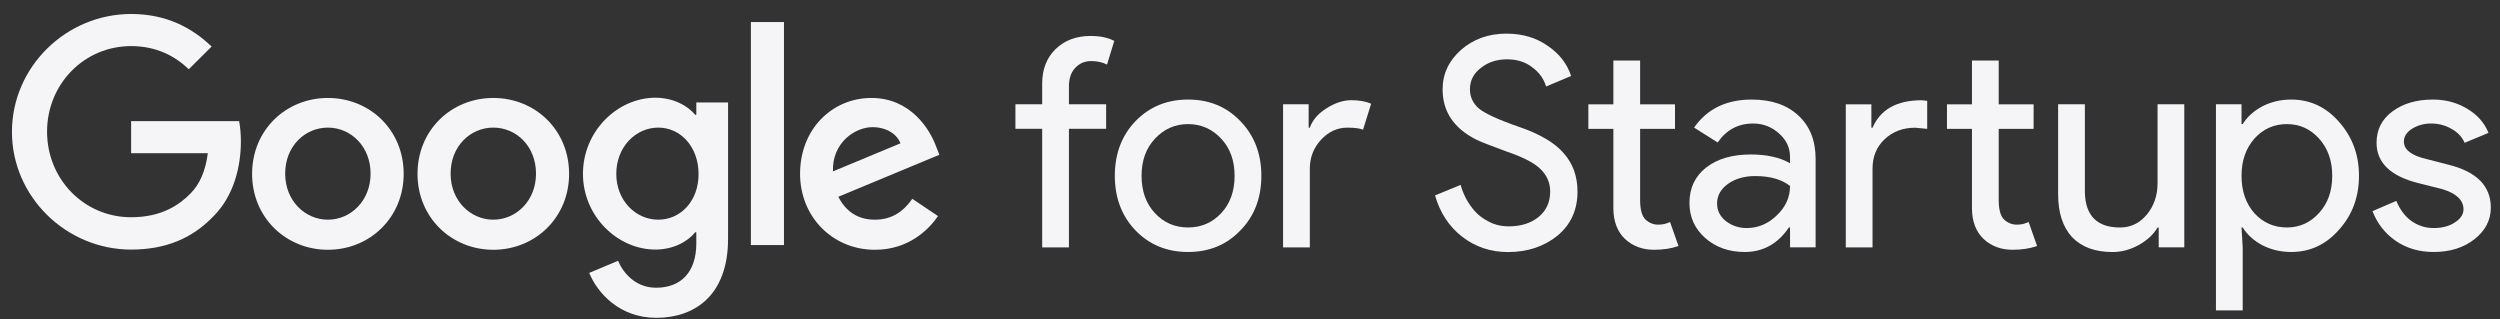 <svg width="141" height="18" viewBox="0 0 141 18" fill="none" xmlns="http://www.w3.org/2000/svg">
    <rect x="0" y="0" width="141" height="18" fill="#333333" stroke="none"/>
    <path d="M0.674 7.439C0.674 3.765 3.738 0.789 7.395 0.789C9.413 0.789 10.85 1.587 11.935 2.625L10.648 3.905C9.879 3.17 8.832 2.6 7.395 2.6C4.734 2.6 2.654 4.753 2.654 7.426C2.654 10.098 4.734 12.252 7.395 12.252C9.123 12.252 10.106 11.555 10.737 10.922C11.254 10.402 11.594 9.655 11.72 8.642H7.395V6.831H13.486C13.549 7.16 13.586 7.54 13.586 7.971C13.586 9.339 13.221 11.023 12.023 12.214C10.85 13.43 9.362 14.076 7.395 14.076C3.738 14.076 0.674 11.099 0.674 7.439Z" fill="#F5F5F7"/>
    <path d="M18.493 5.525C16.134 5.525 14.218 7.323 14.218 9.806C14.218 12.276 16.134 14.087 18.493 14.087C20.851 14.087 22.767 12.276 22.767 9.806C22.767 7.323 20.851 5.525 18.493 5.525ZM18.493 12.39C17.206 12.39 16.084 11.326 16.084 9.793C16.084 8.248 17.194 7.197 18.493 7.197C19.779 7.197 20.901 8.248 20.901 9.793C20.901 11.326 19.779 12.39 18.493 12.39Z" fill="#F5F5F7"/>
    <path d="M27.823 5.525C25.465 5.525 23.548 7.323 23.548 9.806C23.548 12.276 25.465 14.087 27.823 14.087C30.181 14.087 32.097 12.276 32.097 9.806C32.097 7.323 30.181 5.525 27.823 5.525ZM27.823 12.39C26.536 12.39 25.414 11.326 25.414 9.793C25.414 8.248 26.524 7.197 27.823 7.197C29.122 7.197 30.231 8.248 30.231 9.793C30.231 11.326 29.109 12.39 27.823 12.39Z" fill="#F5F5F7"/>
    <path d="M39.272 5.778V6.475H39.209C38.793 5.968 37.986 5.512 36.965 5.512C34.834 5.512 32.879 7.387 32.879 9.806C32.879 12.2 34.834 14.075 36.965 14.075C37.986 14.075 38.793 13.619 39.209 13.1H39.272V13.72C39.272 15.354 38.402 16.228 37.002 16.228C35.855 16.228 35.149 15.405 34.859 14.708L33.232 15.392C33.699 16.532 34.947 17.925 37.015 17.925C39.209 17.925 41.063 16.633 41.063 13.467V5.778H39.272ZM37.129 12.39C35.842 12.39 34.758 11.301 34.758 9.806C34.758 8.299 35.842 7.197 37.129 7.197C38.402 7.197 39.398 8.299 39.398 9.806C39.411 11.314 38.402 12.39 37.129 12.39Z" fill="#F5F5F7"/>
    <path d="M44.216 13.822H42.35V1.244H44.216V13.822Z" fill="#F5F5F7"/>
    <path d="M49.348 12.39C48.39 12.39 47.722 11.946 47.28 11.098L52.98 8.729L52.791 8.248C52.438 7.285 51.353 5.525 49.147 5.525C46.953 5.525 45.124 7.26 45.124 9.806C45.124 12.2 46.927 14.087 49.348 14.087C51.303 14.087 52.425 12.884 52.904 12.187L51.454 11.212C50.962 11.921 50.307 12.39 49.348 12.39ZM49.21 7.171C49.954 7.171 50.584 7.539 50.786 8.083L46.978 9.666C46.927 8.02 48.251 7.171 49.21 7.171Z" fill="#F5F5F7"/>
    <path d="M61.501 2.028C62.047 2.028 62.495 2.121 62.845 2.308L62.435 3.642C62.173 3.51 61.878 3.444 61.55 3.444C61.178 3.444 60.872 3.576 60.632 3.839C60.402 4.092 60.288 4.432 60.288 4.861V5.882H62.386V7.265H60.288V13.952H58.779V7.265H57.27V5.882H58.779V4.712C58.779 3.911 59.03 3.263 59.533 2.769C60.047 2.275 60.703 2.028 61.501 2.028Z" fill="#F5F5F7"/>
    <path d="M62.876 9.914C62.876 8.673 63.264 7.646 64.04 6.834C64.827 6.021 65.816 5.615 67.008 5.615C68.199 5.615 69.183 6.021 69.959 6.834C70.746 7.646 71.14 8.673 71.14 9.914C71.14 11.165 70.746 12.192 69.959 12.994C69.183 13.806 68.199 14.212 67.008 14.212C65.816 14.212 64.827 13.806 64.04 12.994C63.264 12.181 62.876 11.155 62.876 9.914ZM64.384 9.914C64.384 10.781 64.636 11.484 65.139 12.022C65.641 12.56 66.265 12.829 67.008 12.829C67.751 12.829 68.374 12.56 68.877 12.022C69.38 11.484 69.631 10.781 69.631 9.914C69.631 9.057 69.38 8.36 68.877 7.822C68.363 7.273 67.74 6.999 67.008 6.999C66.275 6.999 65.652 7.273 65.139 7.822C64.636 8.36 64.384 9.057 64.384 9.914Z" fill="#F5F5F7"/>
    <path d="M73.874 13.952H72.365V5.882H73.808V7.199H73.874C74.027 6.771 74.338 6.409 74.808 6.113C75.289 5.805 75.759 5.651 76.218 5.651C76.656 5.651 77.027 5.717 77.333 5.849L76.874 7.315C76.688 7.238 76.393 7.199 75.989 7.199C75.42 7.199 74.923 7.43 74.497 7.891C74.081 8.352 73.874 8.89 73.874 9.505V13.952Z" fill="#F5F5F7"/>
    <path d="M88.971 10.807C88.971 11.839 88.594 12.668 87.839 13.294C87.074 13.909 86.145 14.216 85.052 14.216C84.079 14.216 83.221 13.931 82.478 13.36C81.734 12.789 81.221 12.009 80.936 11.021L82.379 10.428C82.478 10.78 82.614 11.098 82.789 11.383C82.964 11.669 83.166 11.916 83.396 12.125C83.636 12.322 83.899 12.481 84.183 12.602C84.467 12.712 84.768 12.767 85.085 12.767C85.773 12.767 86.336 12.591 86.774 12.24C87.211 11.877 87.43 11.4 87.43 10.807C87.43 10.313 87.249 9.89 86.888 9.539C86.55 9.198 85.916 8.869 84.986 8.551C84.046 8.21 83.462 7.98 83.232 7.859C81.986 7.222 81.363 6.283 81.363 5.043C81.363 4.175 81.707 3.434 82.396 2.819C83.095 2.204 83.954 1.897 84.97 1.897C85.866 1.897 86.642 2.128 87.298 2.589C87.954 3.039 88.391 3.604 88.61 4.285L87.2 4.878C87.069 4.439 86.806 4.076 86.413 3.791C86.03 3.495 85.56 3.346 85.003 3.346C84.413 3.346 83.915 3.511 83.511 3.84C83.106 4.148 82.904 4.549 82.904 5.043C82.904 5.449 83.063 5.8 83.38 6.097C83.729 6.393 84.489 6.745 85.659 7.151C86.85 7.557 87.697 8.057 88.2 8.649C88.714 9.231 88.971 9.951 88.971 10.807Z" fill="#F5F5F7"/>
    <path d="M93.29 14.087C92.634 14.087 92.087 13.884 91.65 13.477C91.224 13.071 91.005 12.506 90.994 11.781V7.268H89.584V5.885H90.994V3.415H92.503V5.885H94.47V7.268H92.503V11.287C92.503 11.825 92.606 12.193 92.814 12.39C93.022 12.577 93.257 12.67 93.519 12.67C93.639 12.67 93.754 12.659 93.864 12.637C93.984 12.604 94.093 12.566 94.191 12.522L94.667 13.873C94.273 14.015 93.814 14.087 93.29 14.087Z" fill="#F5F5F7"/>
    <path d="M96.843 11.478C96.843 11.874 97.007 12.203 97.335 12.467C97.674 12.73 98.067 12.862 98.515 12.862C99.149 12.862 99.712 12.626 100.204 12.154C100.707 11.681 100.958 11.127 100.958 10.49C100.488 10.117 99.832 9.93 98.991 9.93C98.379 9.93 97.865 10.079 97.45 10.375C97.045 10.671 96.843 11.039 96.843 11.478ZM98.794 5.615C99.909 5.615 100.789 5.917 101.434 6.521C102.079 7.114 102.401 7.932 102.401 8.975V13.949H100.958V12.829H100.893C100.27 13.751 99.439 14.212 98.4 14.212C97.515 14.212 96.772 13.949 96.171 13.422C95.58 12.895 95.285 12.236 95.285 11.445C95.285 10.611 95.597 9.947 96.22 9.453C96.854 8.959 97.695 8.712 98.745 8.712C99.641 8.712 100.379 8.876 100.958 9.206V8.86C100.958 8.333 100.751 7.888 100.335 7.526C99.92 7.152 99.433 6.966 98.876 6.966C98.034 6.966 97.368 7.323 96.876 8.036L95.547 7.196C96.28 6.142 97.362 5.615 98.794 5.615Z" fill="#F5F5F7"/>
    <path d="M113.514 14.087C112.858 14.087 112.312 13.884 111.874 13.477C111.448 13.071 111.23 12.506 111.219 11.781V7.268H109.809V5.885H111.219V3.415H112.727V5.885H114.695V7.268H112.727V11.287C112.727 11.825 112.831 12.193 113.039 12.39C113.246 12.577 113.481 12.67 113.744 12.67C113.864 12.67 113.979 12.659 114.088 12.637C114.208 12.604 114.318 12.566 114.416 12.522L114.891 13.873C114.498 14.015 114.039 14.087 113.514 14.087ZM104.103 5.885H105.545V7.203H105.611C106.059 6.17 106.983 5.654 108.382 5.654L108.694 5.687V7.268L108.021 7.203C107.322 7.203 106.742 7.422 106.283 7.861C105.835 8.29 105.611 8.839 105.611 9.508V13.955H104.103V5.885Z" fill="#F5F5F7"/>
    <path d="M123.194 13.95H121.751V12.831H121.686C121.456 13.226 121.101 13.555 120.62 13.819C120.15 14.082 119.658 14.214 119.144 14.214C118.16 14.214 117.401 13.934 116.865 13.374C116.34 12.803 116.078 11.996 116.078 10.953V5.88H117.587V10.854C117.619 12.172 118.281 12.831 119.571 12.831C120.172 12.831 120.675 12.589 121.079 12.106C121.483 11.612 121.686 11.024 121.686 10.344V5.88H123.194V13.95Z" fill="#F5F5F7"/>
    <path d="M128.98 12.829C129.702 12.829 130.308 12.554 130.8 12.005C131.292 11.467 131.538 10.77 131.538 9.914C131.538 9.068 131.292 8.371 130.8 7.822C130.308 7.273 129.702 6.999 128.98 6.999C128.248 6.999 127.636 7.273 127.144 7.822C126.663 8.371 126.422 9.068 126.422 9.914C126.422 10.77 126.663 11.473 127.144 12.022C127.636 12.56 128.248 12.829 128.98 12.829ZM129.226 14.212C128.636 14.212 128.095 14.086 127.603 13.834C127.122 13.581 126.75 13.246 126.488 12.829H126.422L126.488 13.949V17.506H124.979V5.879H126.422V6.999H126.488C126.75 6.581 127.122 6.247 127.603 5.994C128.095 5.742 128.636 5.615 129.226 5.615C130.286 5.615 131.183 6.032 131.915 6.867C132.669 7.712 133.047 8.728 133.047 9.914C133.047 11.111 132.669 12.126 131.915 12.961C131.183 13.795 130.286 14.212 129.226 14.212Z" fill="#F5F5F7"/>
    <path d="M140.482 11.709C140.482 12.412 140.176 13.005 139.564 13.488C138.952 13.971 138.181 14.212 137.252 14.212C136.443 14.212 135.732 14.004 135.12 13.586C134.508 13.158 134.071 12.598 133.809 11.907L135.153 11.33C135.35 11.813 135.634 12.192 136.006 12.467C136.388 12.73 136.804 12.862 137.252 12.862C137.733 12.862 138.132 12.758 138.449 12.549C138.777 12.34 138.941 12.093 138.941 11.808C138.941 11.292 138.547 10.913 137.76 10.671L136.383 10.325C134.82 9.93 134.038 9.173 134.038 8.053C134.038 7.317 134.333 6.73 134.924 6.29C135.525 5.84 136.29 5.615 137.219 5.615C137.93 5.615 138.569 5.785 139.137 6.126C139.717 6.466 140.121 6.922 140.351 7.493L139.006 8.053C138.853 7.712 138.602 7.449 138.252 7.262C137.913 7.065 137.531 6.966 137.104 6.966C136.711 6.966 136.356 7.065 136.039 7.262C135.732 7.46 135.579 7.701 135.579 7.987C135.579 8.448 136.011 8.777 136.875 8.975L138.088 9.288C139.684 9.683 140.482 10.49 140.482 11.709Z" fill="#F5F5F7"/>
</svg>
